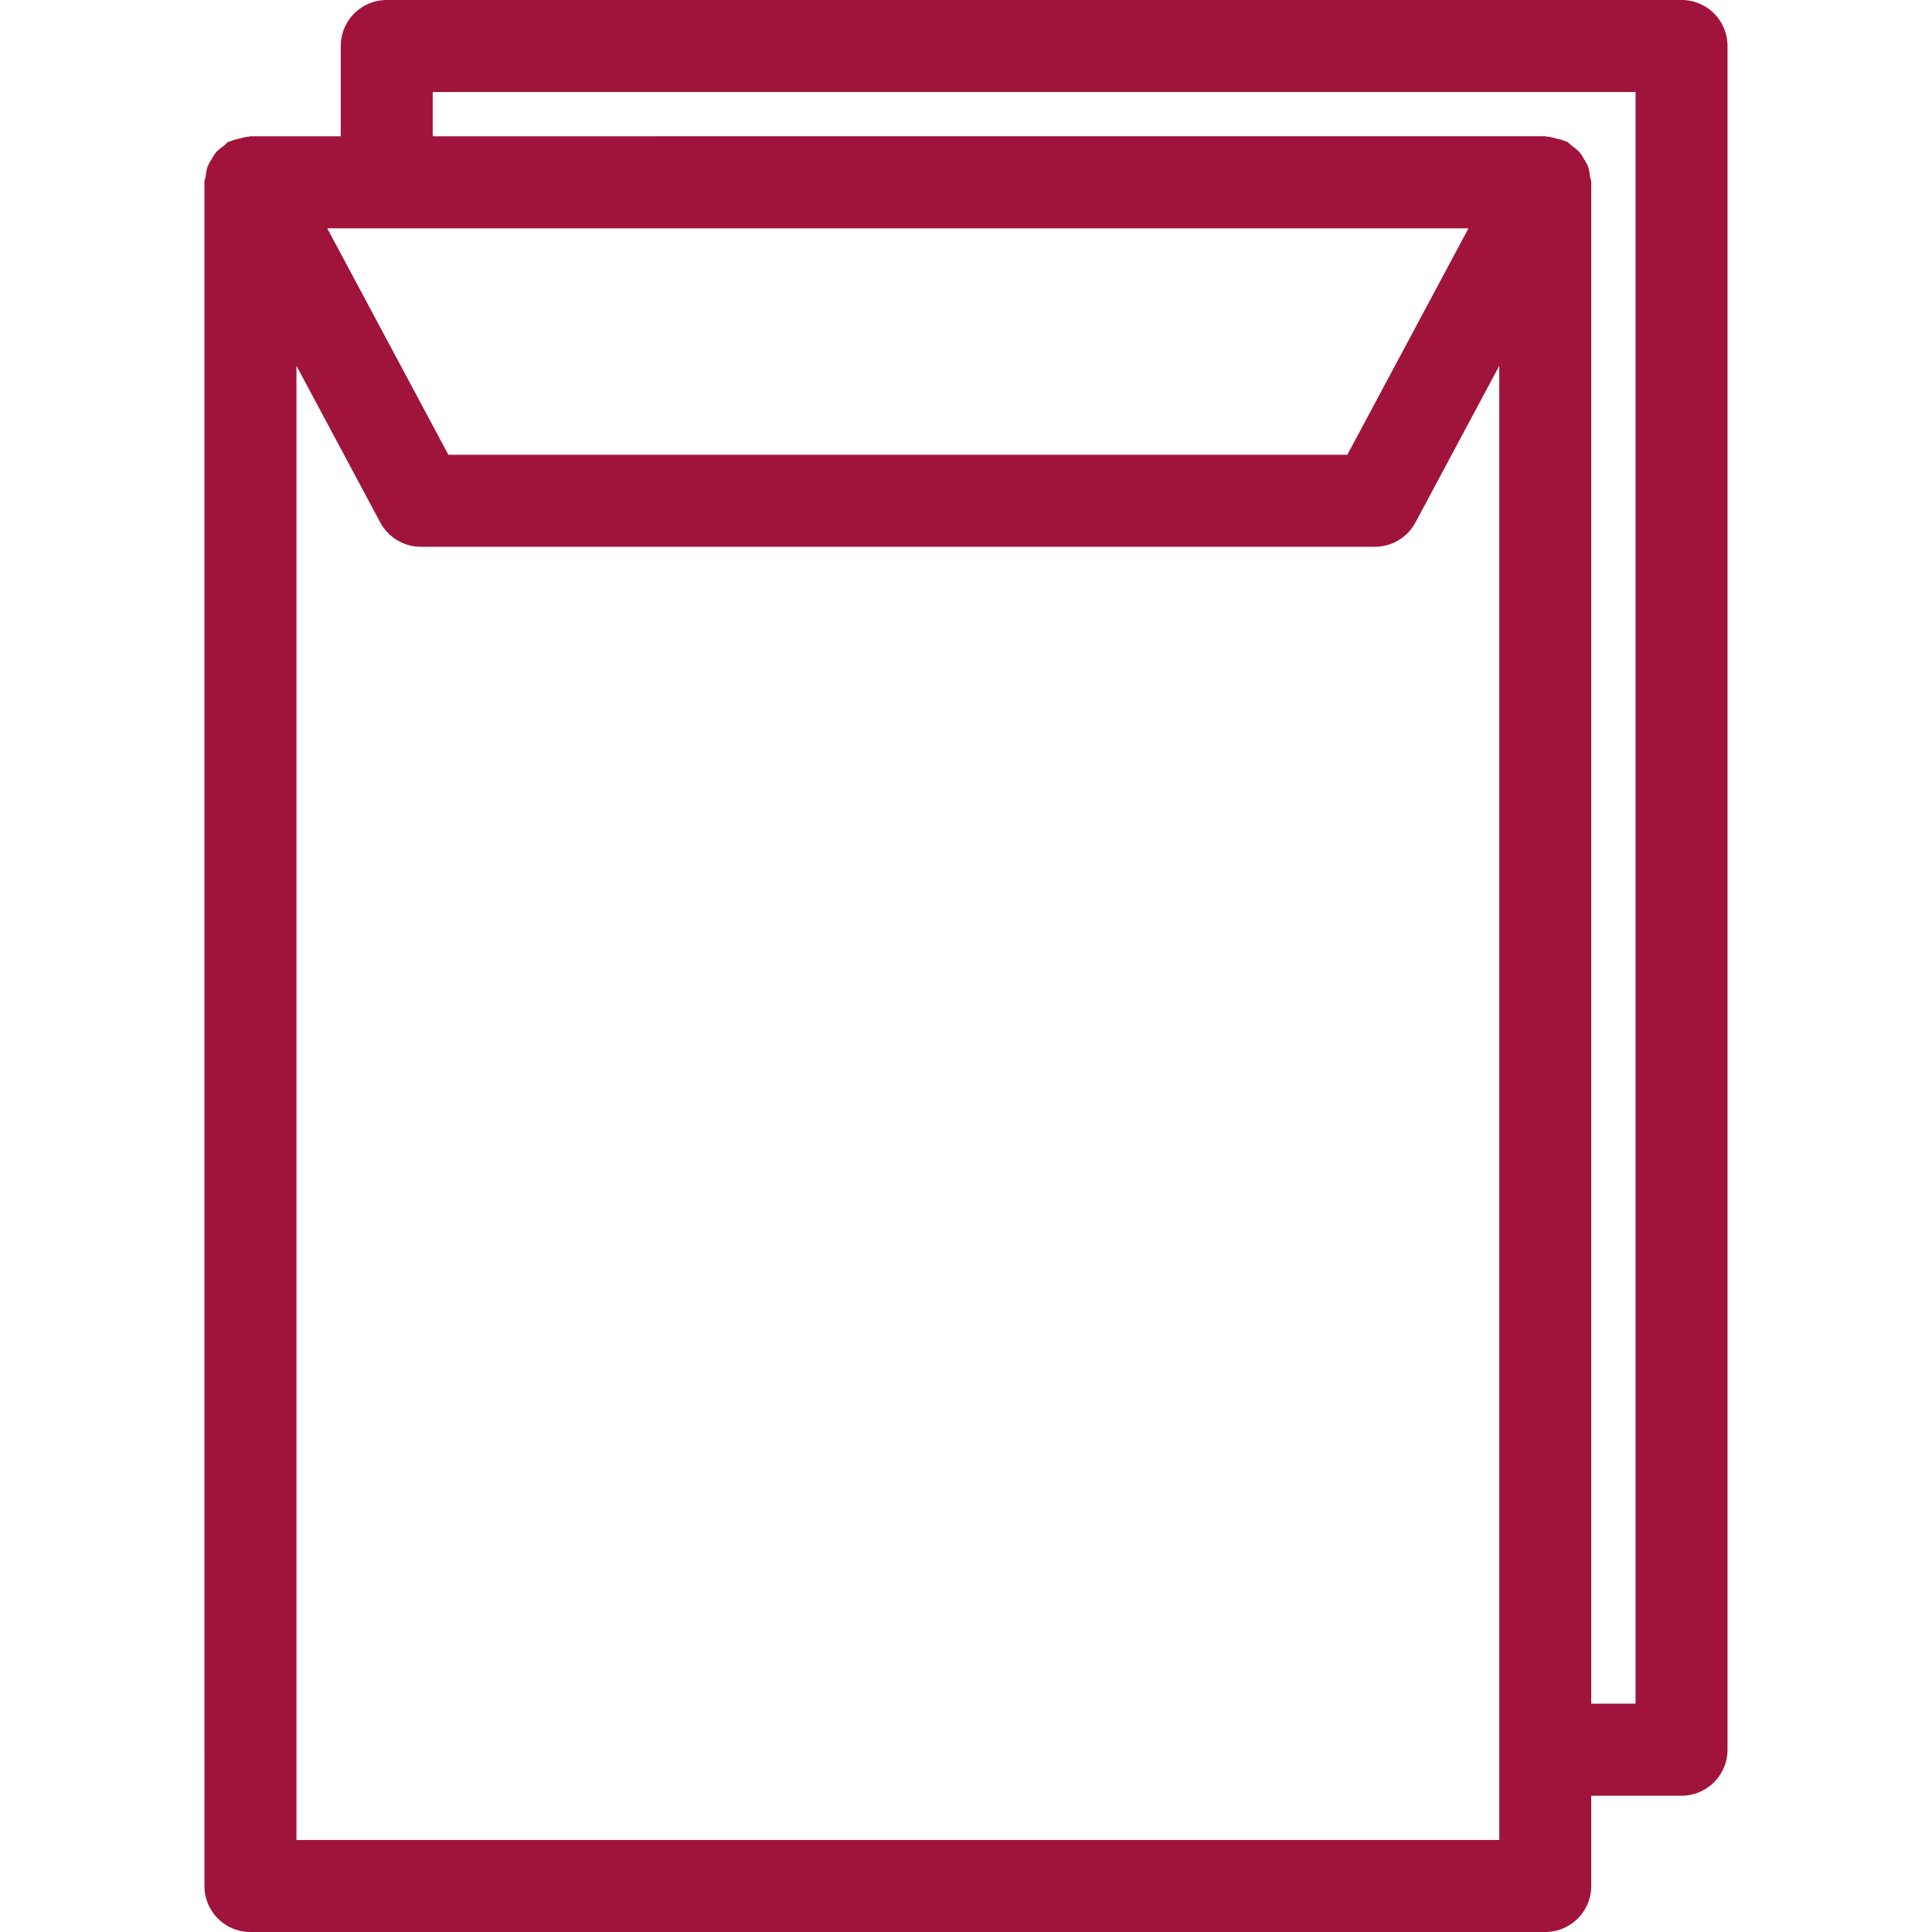<svg version="1.0" xmlns="http://www.w3.org/2000/svg" xmlns:xlink="http://www.w3.org/1999/xlink" viewBox="0 0 50 50" width="50" height="50" >
    <style type="text/css">
        .st0{fill:#a0143c;}
    </style>
<path class="st0" d="M43.519 0h-33.51a1.19 1.19 0 00-1.19 1.19v2.337H6.481c-.02 0-.036.01-.055.011-.077.004-.15.028-.226.047-.079.02-.157.034-.229.068-.017.008-.035.006-.052.015-.05.027-.082.072-.126.105-.068.049-.134.095-.19.157-.051.057-.086.121-.125.186-.04.066-.079.127-.106.2-.029.079-.038.16-.049.243-.008.055-.032.103-.032.159V48.81c0 .658.533 1.19 1.19 1.19h33.51a1.19 1.19 0 001.19-1.19v-2.337h2.337a1.19 1.19 0 001.19-1.19V1.19A1.189 1.189 0 0043.519 0zm-5.515 5.909l-3.135 5.86H11.604l-3.135-5.86h29.535zm.797 41.71H7.672V9.467l2.169 4.054c.207.387.611.629 1.05.629h24.691c.439 0 .843-.242 1.05-.629l2.169-4.054v38.152zm3.527-3.528h-1.147V4.718c0-.056-.025-.105-.032-.159-.012-.083-.02-.164-.049-.243-.026-.073-.066-.135-.106-.2-.039-.065-.074-.129-.126-.187-.056-.062-.122-.107-.189-.157-.045-.033-.076-.078-.127-.105-.016-.009-.035-.007-.051-.015-.073-.035-.153-.049-.233-.069-.074-.018-.145-.041-.22-.045-.02-.001-.037-.012-.057-.012H11.199V2.381h31.129v41.71z"/>
</svg>
